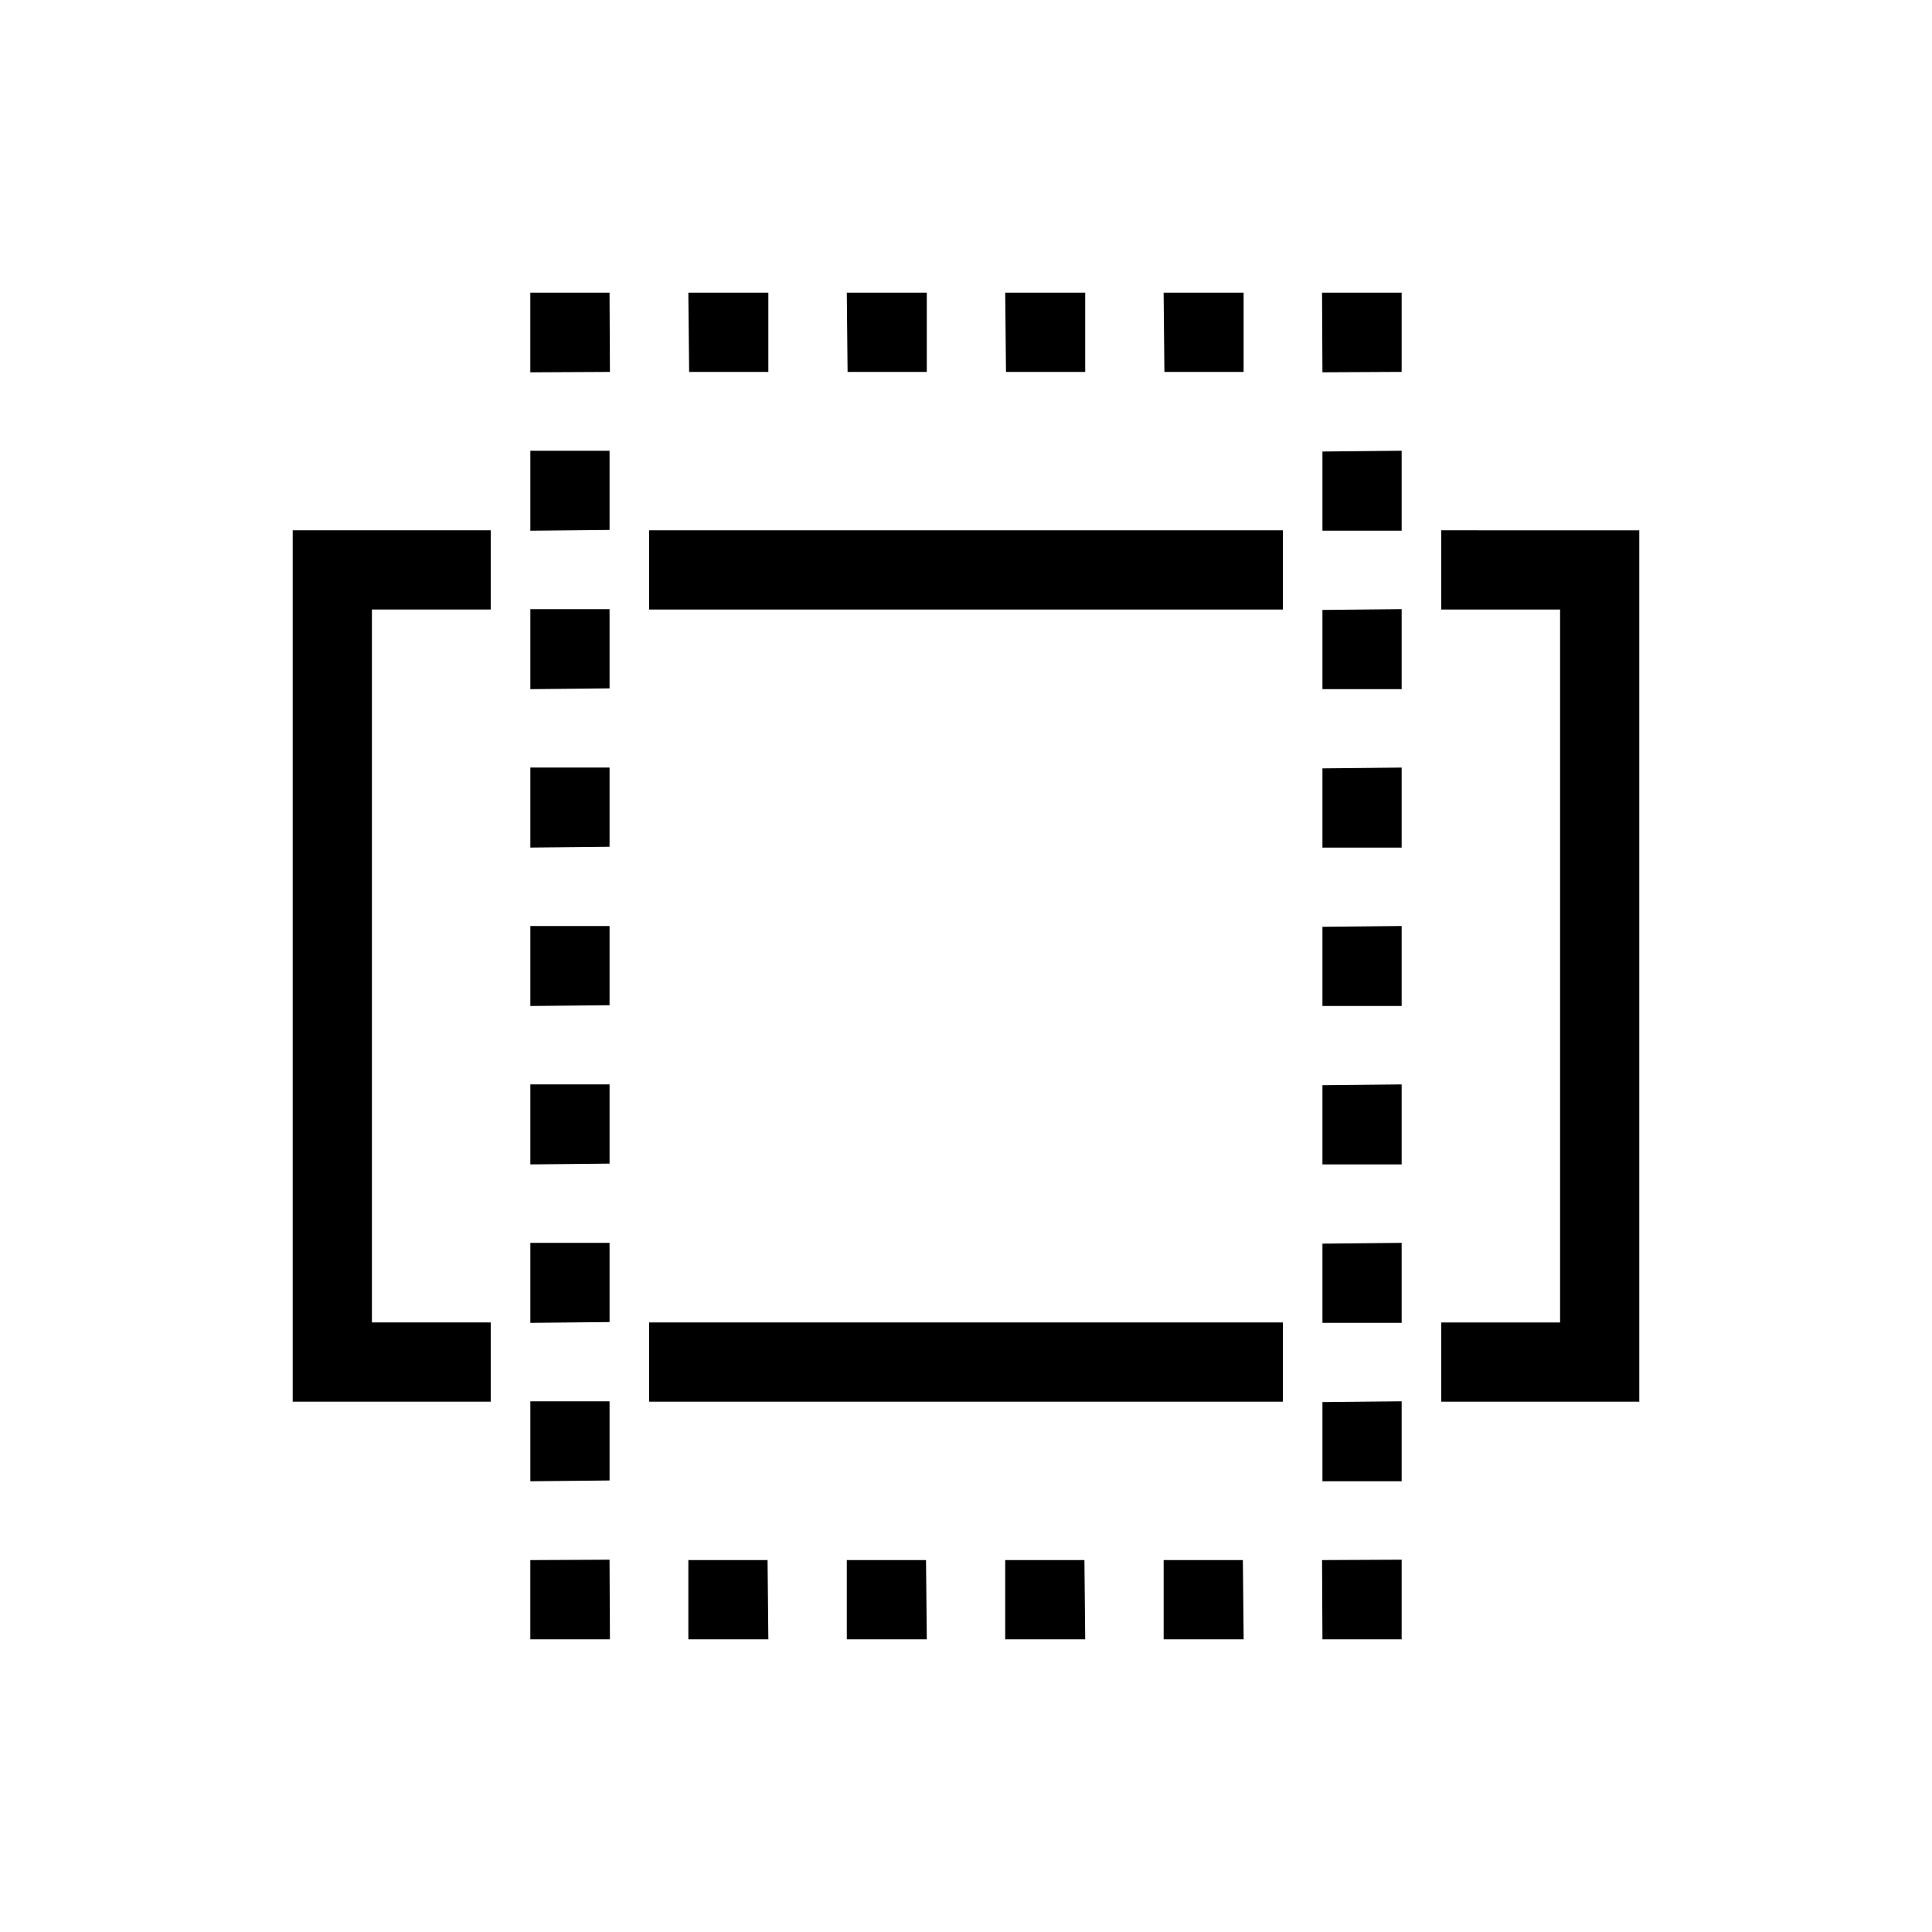 <?xml version="1.0" encoding="UTF-8"?>
<!-- Uploaded to: ICON Repo, www.iconrepo.com, Generator: ICON Repo Mixer Tools -->
<svg fill="#000000" width="800px" height="800px" version="1.1" viewBox="144 144 512 512" xmlns="http://www.w3.org/2000/svg">
 <g>
  <path d="m221.57 515.45h52.48v-20.992h-31.488v-188.93h31.488v-20.992h-52.48z"/>
  <path d="m316.03 284.54h167.94v20.992h-167.94z"/>
  <path d="m316.03 494.46h167.94v20.992h-167.94z"/>
  <path d="m525.95 284.54v20.992h31.488v188.93h-31.488v20.992h52.48v-230.91z"/>
  <path d="m284.54 221.57v21.098l21.098-0.105-0.105-20.992z"/>
  <path d="m431.59 242.56v-20.992h-21.199l0.207 20.992z"/>
  <path d="m347.62 242.56v-20.992h-21.203l0.211 20.992z"/>
  <path d="m473.57 242.56v-20.992h-21.199l0.207 20.992z"/>
  <path d="m389.61 242.56v-20.992h-21.203l0.211 20.992z"/>
  <path d="m494.46 242.66 20.992-0.105v-20.992h-21.094z"/>
  <path d="m494.46 452.58h20.992v-21.199l-20.992 0.207z"/>
  <path d="m494.46 536.55h20.992v-21.199l-20.992 0.207z"/>
  <path d="m494.46 410.6h20.992v-21.199l-20.992 0.211z"/>
  <path d="m494.46 368.62h20.992v-21.203l-20.992 0.211z"/>
  <path d="m494.46 284.65h20.992v-21.203l-20.992 0.211z"/>
  <path d="m494.46 326.63h20.992v-21.203l-20.992 0.211z"/>
  <path d="m494.46 494.57h20.992v-21.199l-20.992 0.207z"/>
  <path d="m494.46 578.43h20.992v-21.094l-21.094 0.102z"/>
  <path d="m368.41 557.44v20.992h21.203l-0.211-20.992z"/>
  <path d="m326.42 557.44v20.992h21.203l-0.211-20.992z"/>
  <path d="m410.39 557.44v20.992h21.199l-0.207-20.992z"/>
  <path d="m452.38 557.44v20.992h21.199l-0.207-20.992z"/>
  <path d="m284.54 557.44v20.992h21.098l-0.105-21.094z"/>
  <path d="m305.54 473.37h-20.992v21.199l20.992-0.207z"/>
  <path d="m305.54 431.38h-20.992v21.199l20.992-0.207z"/>
  <path d="m305.54 515.35h-20.992v21.199l20.992-0.207z"/>
  <path d="m305.54 305.43h-20.992v21.203l20.992-0.211z"/>
  <path d="m305.54 347.41h-20.992v21.203l20.992-0.211z"/>
  <path d="m305.54 389.4h-20.992v21.199l20.992-0.207z"/>
  <path d="m305.54 263.45h-20.992v21.203l20.992-0.211z"/>
 </g>
</svg>